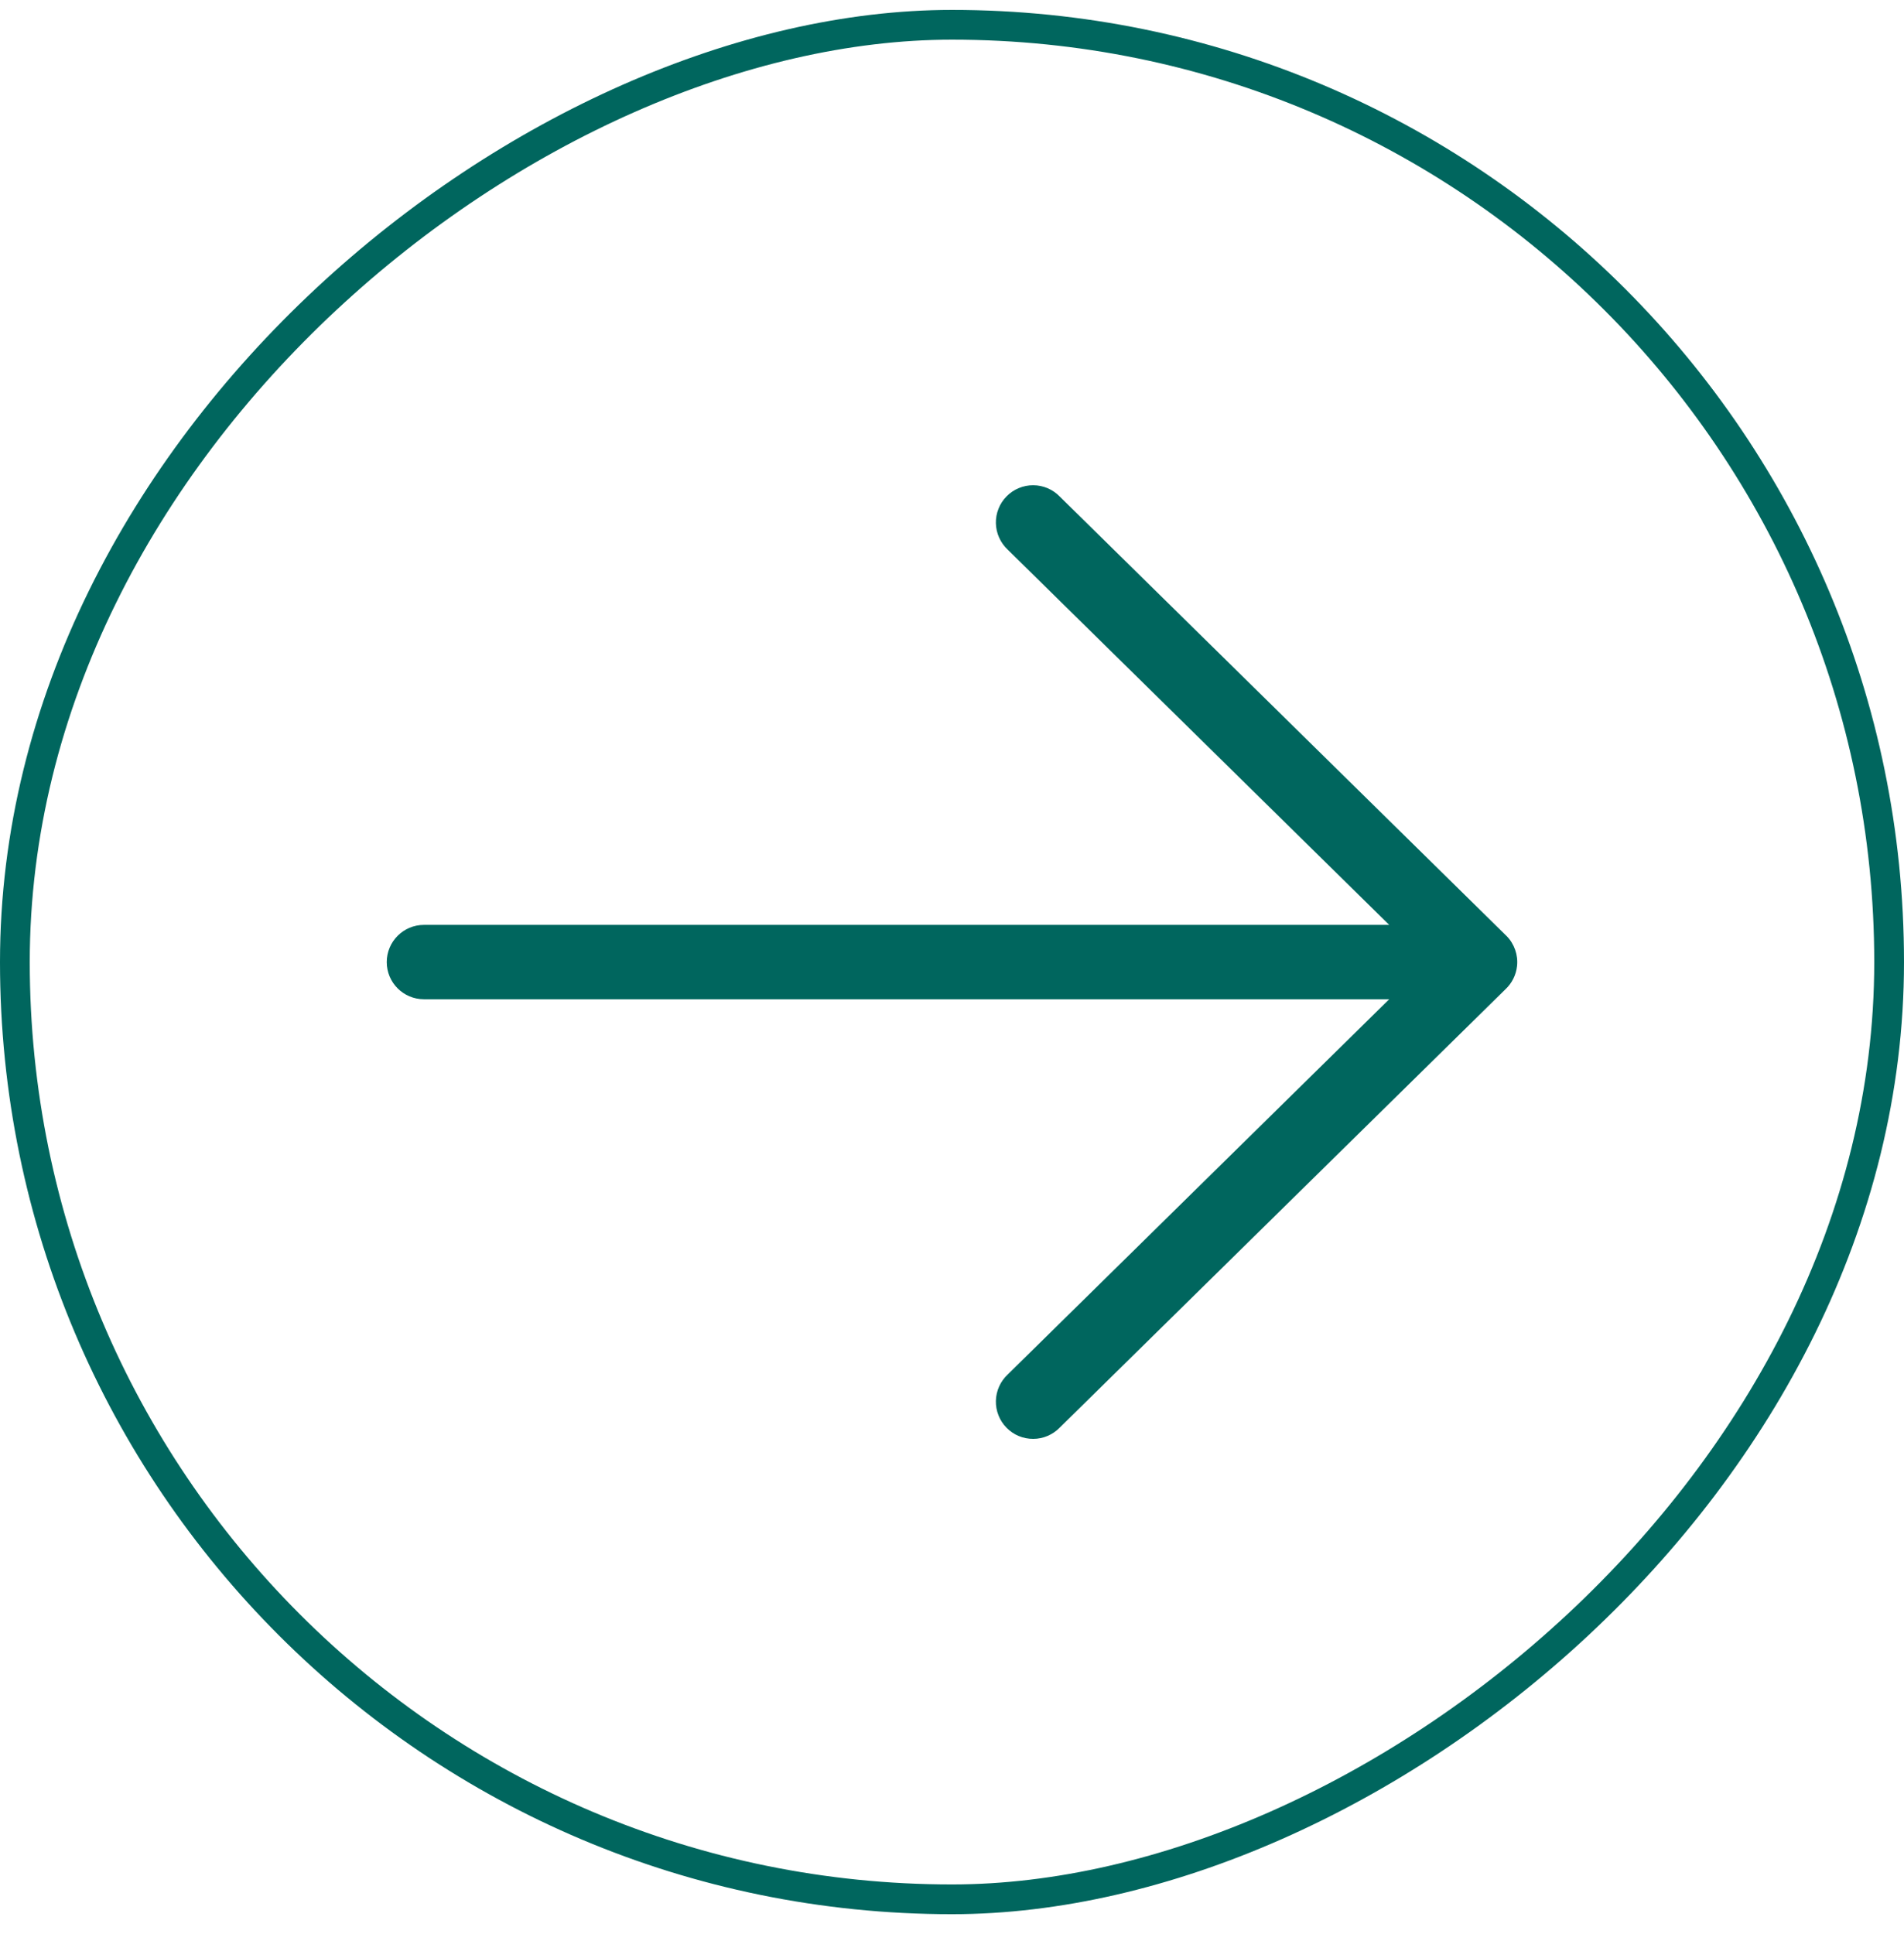 <svg width="64" height="65" viewBox="0 0 64 65" fill="none" xmlns="http://www.w3.org/2000/svg">
<rect x="63.5" y="0.833" width="63" height="63" rx="31.5" transform="rotate(90 63.5 0.833)" stroke="#00665E"/>
<path d="M13 32.334C13 31.644 13.56 31.084 14.25 31.084L46.696 31.084L33.874 18.474C33.752 18.36 33.653 18.223 33.585 18.07C33.516 17.918 33.479 17.753 33.475 17.586C33.471 17.419 33.501 17.253 33.563 17.098C33.624 16.942 33.716 16.801 33.834 16.682C33.951 16.563 34.09 16.468 34.245 16.404C34.399 16.34 34.565 16.307 34.732 16.308C34.899 16.309 35.064 16.343 35.218 16.409C35.371 16.475 35.51 16.571 35.626 16.692L50.614 31.431L50.641 31.457C50.771 31.588 50.869 31.747 50.93 31.922C50.991 32.096 51.013 32.282 50.993 32.466C50.961 32.766 50.822 33.045 50.6 33.251L35.626 47.975C35.51 48.095 35.371 48.191 35.218 48.257C35.064 48.323 34.899 48.358 34.732 48.358C34.565 48.359 34.399 48.327 34.245 48.263C34.09 48.199 33.951 48.104 33.834 47.985C33.716 47.866 33.624 47.724 33.563 47.569C33.501 47.413 33.471 47.247 33.475 47.08C33.479 46.913 33.516 46.749 33.585 46.596C33.653 46.444 33.752 46.307 33.874 46.193L46.696 33.583L14.25 33.583C13.56 33.583 13 33.025 13 32.334Z" fill="#00665E"/>
</svg>
